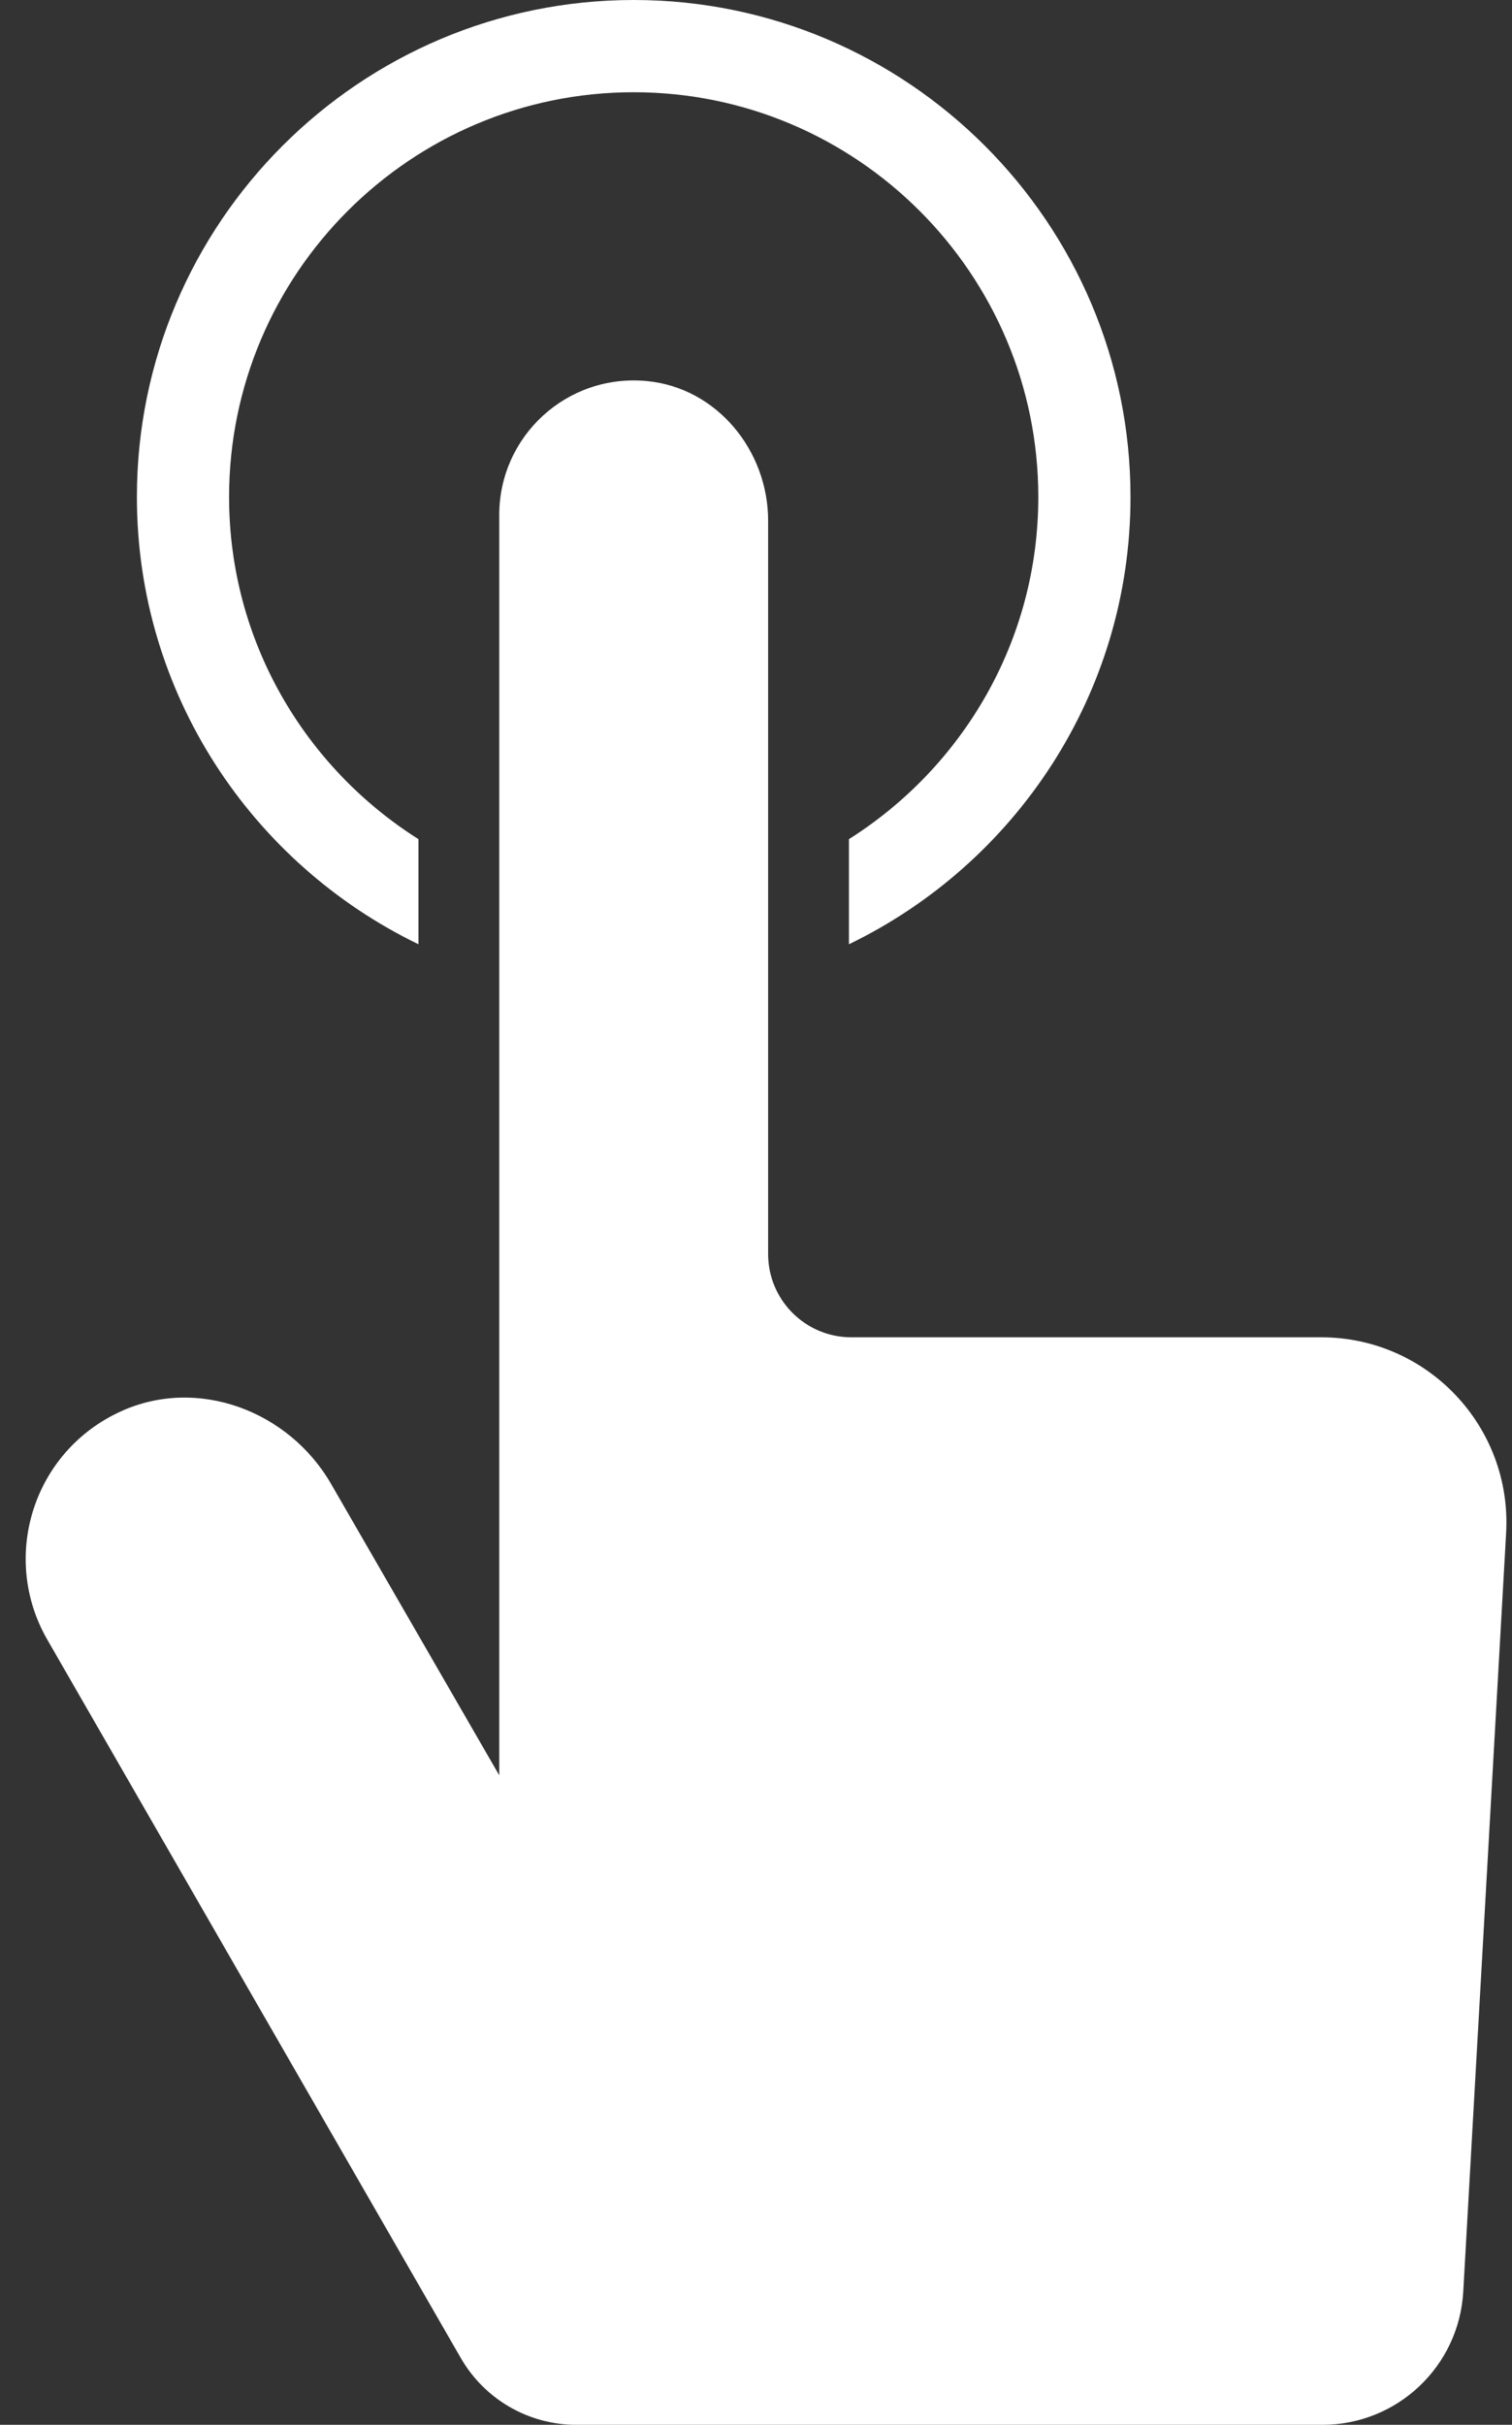 <?xml version="1.0" encoding="UTF-8" standalone="no"?><svg xmlns="http://www.w3.org/2000/svg" xmlns:xlink="http://www.w3.org/1999/xlink" fill="#ffffff" height="500" preserveAspectRatio="xMidYMid meet" version="1" viewBox="-5.3 0.0 311.9 500.0" width="311.9" zoomAndPan="magnify"><rect x="-5.3" y="0.0" width="311.9" height="500.0" fill="#333333" stroke="none"/><g id="change1_1"><path d="M305.388,316.117l-8.844,156.43C295.674,487.953,282.926,500,267.495,500H113.575 c-9.83,0-18.911-5.25-23.817-13.769L4.477,338.132c-9.757-16.901-3.054-38.787,15.134-47.096 c15.856-7.243,34.676-0.134,43.392,14.962l34.683,60.074V106.18c0-16.215,13.916-29.18,30.458-27.603 c14.42,1.375,25.01,14.31,25.01,28.795v151.212c0,9.482,7.686,17.169,17.169,17.169h96.919 C289.191,275.753,306.627,294.203,305.388,316.117z M81.019,194.706v-21.673c-23.426-14.798-39.063-40.853-39.063-70.551 c0-46.024,37.441-83.464,83.464-83.464c46.024,0,83.465,37.441,83.465,83.464c0,29.698-15.638,55.753-39.063,70.551 v21.673c34.303-16.587,58.081-51.635,58.081-92.224C227.902,45.974,181.928,0,125.42,0 S22.939,45.974,22.939,102.482C22.939,143.071,46.716,178.119,81.019,194.706z" fill="inherit"/></g></svg>